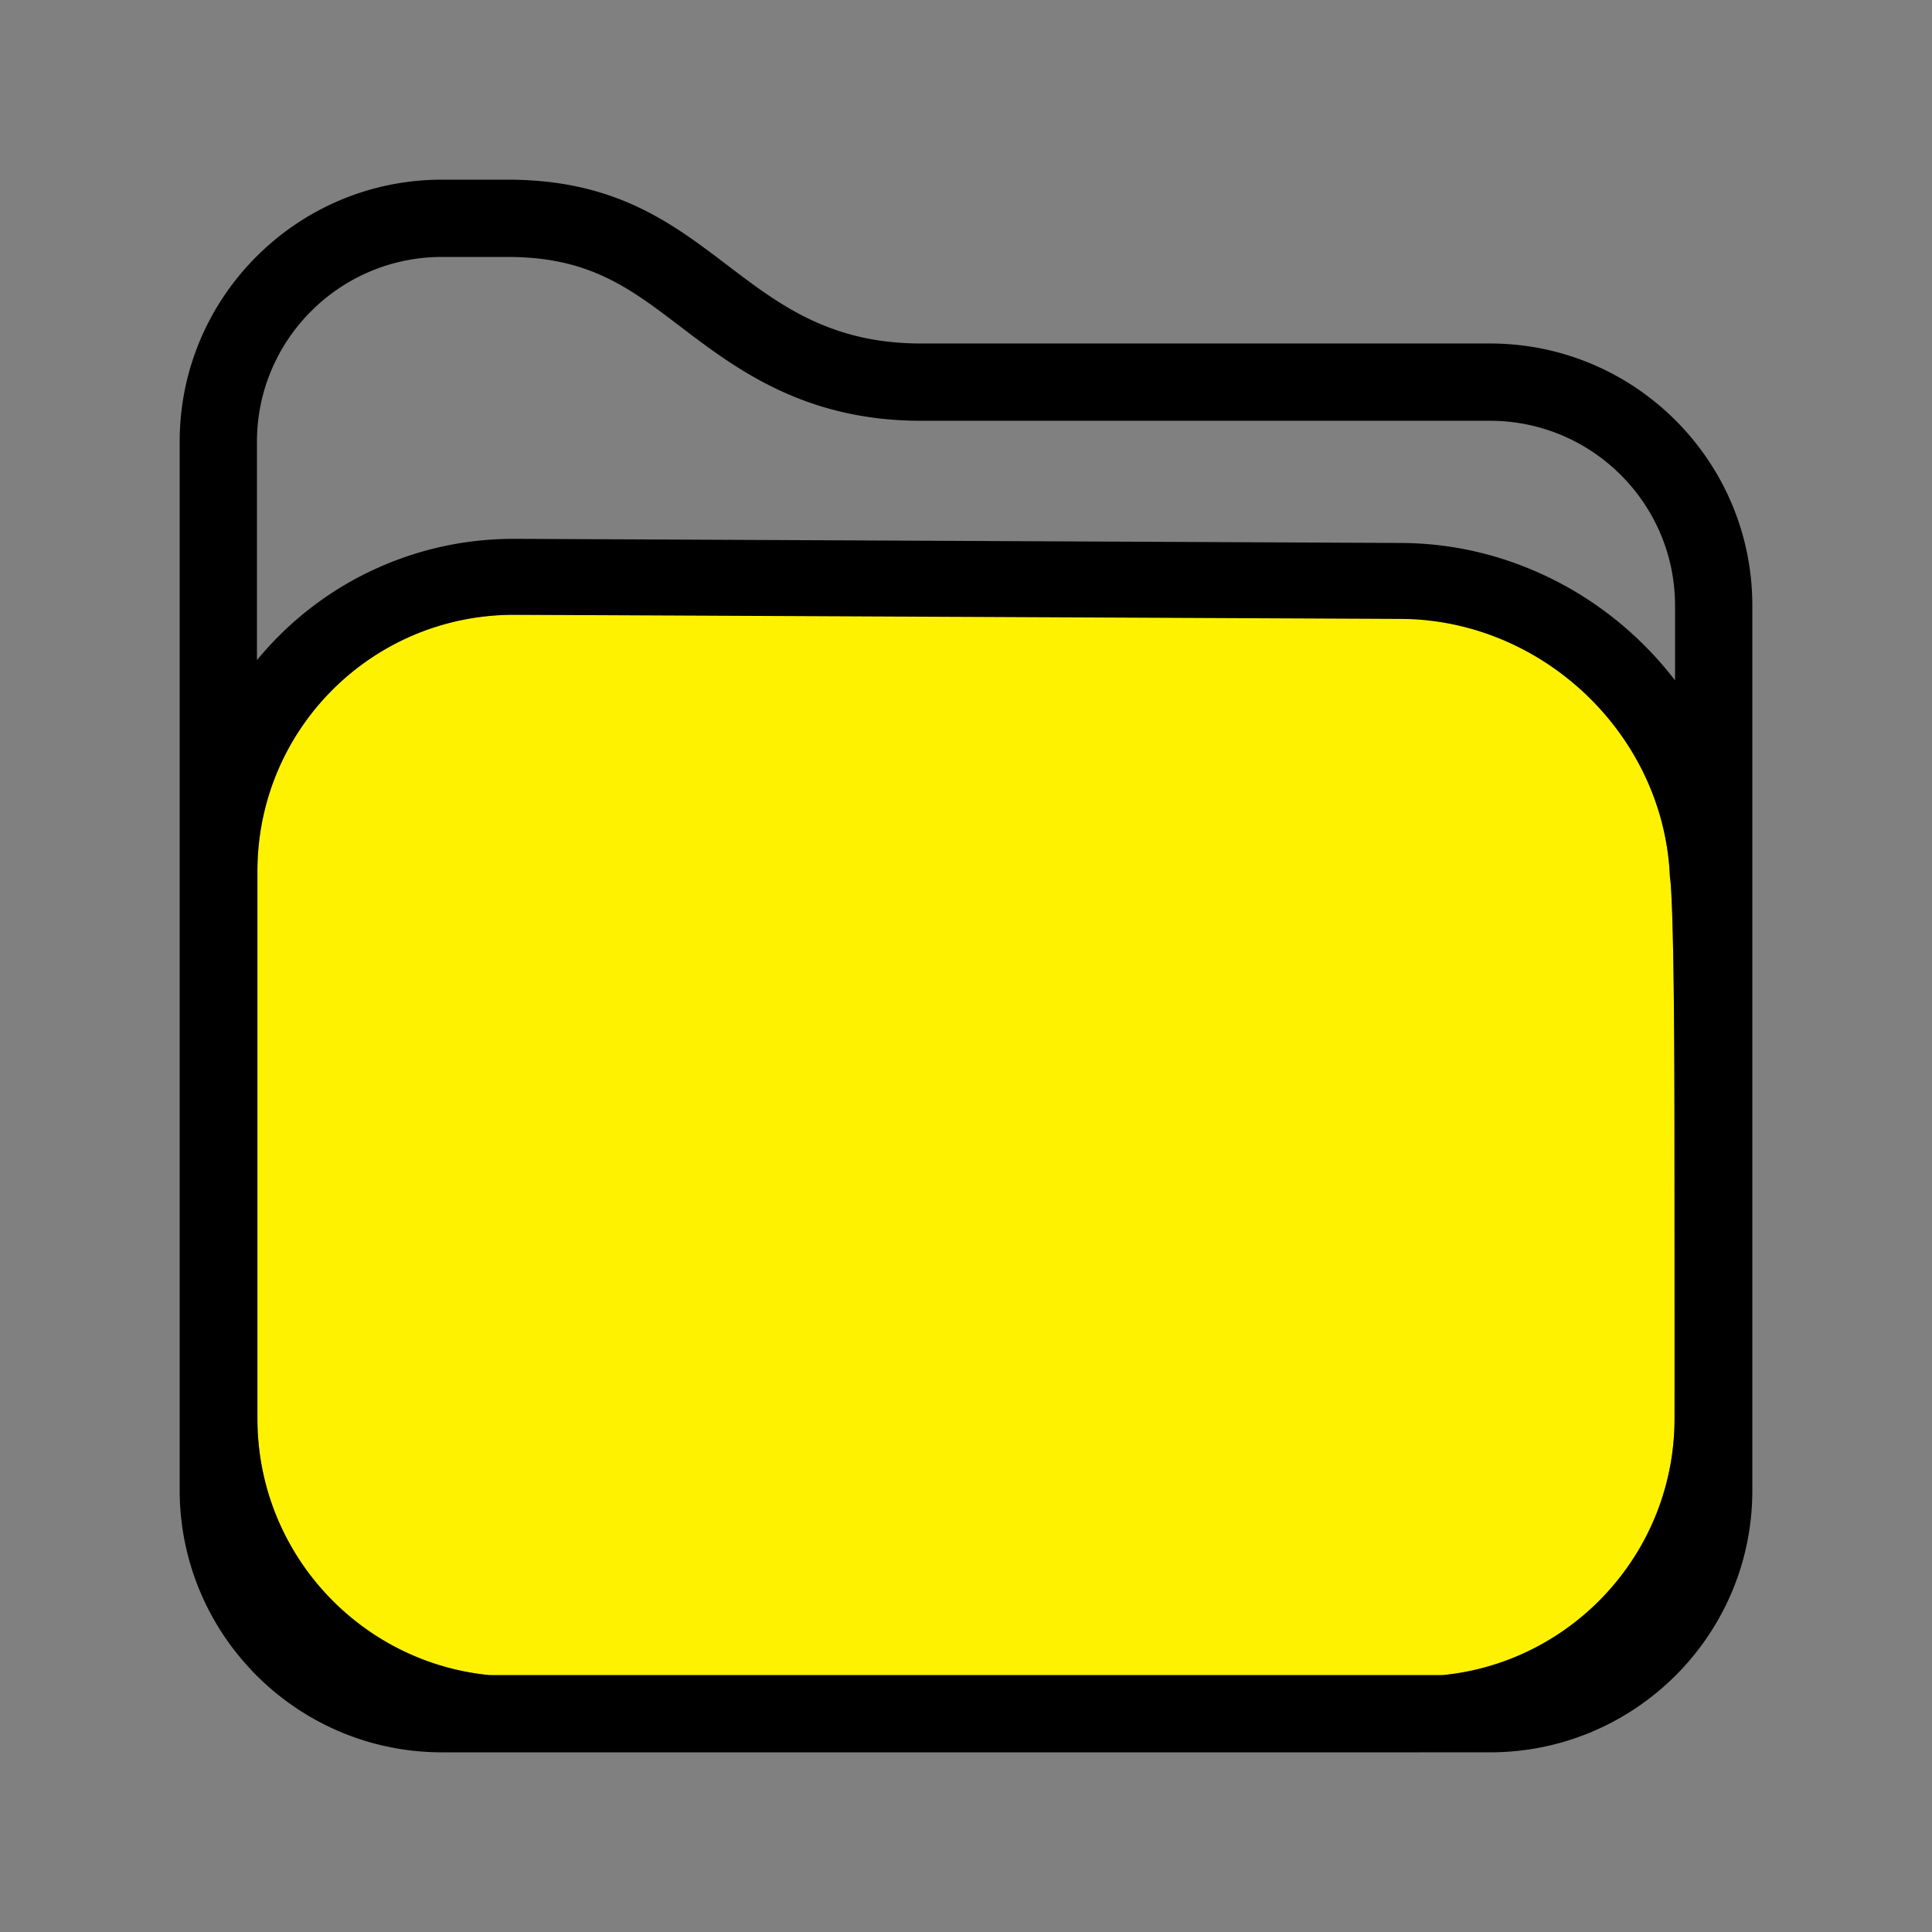 <?xml version="1.0" encoding="utf-8"?>

<svg width="800px" height="800px" viewBox="0 0 1024 1024" class="icon"  version="1.1" xmlns="http://www.w3.org/2000/svg"><rect x="0" y="0" width="1024" height="1024" fill="#808080" stroke="none"/><path d="M136.437 593.826V461.783c0-75.423 61.091-136.281 136.65-135.928l469.369-0.002c75.47 0.352 139.721 64.03 142.649 139.28 0 0 2.292 5.918 2.397 128.691 0.104 122.774 0.045 158.031 0.045 158.031-0.026 75.475-61.19 136.66-136.493 136.66H272.885c-75.358 0-136.448-61.198-136.448-136.613V593.826z" fill="#FFF200" /><path d="M258.9 887.808c-68.788-7.016-122.463-65.215-122.463-135.905V461.783c0-75.202 60.745-135.929 135.996-135.929l0.653 0.001 469.369 2.189c75.47 0.352 139.721 61.839 142.649 137.09 0 0 2.292 5.917 2.397 128.691 0.104 122.774 0.045 158.03 0.045 158.03C887.523 822.604 833.782 880.794 765.03 887.808H258.9z m-24.663-751.616h34.869c43.022 0 64.384 16.259 91.43 36.844 29.257 22.269 65.668 49.982 127.638 49.982h301.542c54.089 0 98.092 43.934 98.092 97.935v39.656a187.643 187.643 0 0 0-18.945-21.155c-16.713-16.04-35.934-28.676-57.132-37.558-22.089-9.254-45.332-14.003-69.087-14.114L273.274 285.594l-0.841-0.002c-23.803 0-46.899 4.653-68.649 13.831-21.01 8.865-39.862 21.556-56.032 37.719A177.869 177.869 0 0 0 136.192 349.87V234.107c0-53.99 43.983-97.915 98.045-97.915z m555.479 45.866H488.174C389.128 182.058 379.725 95.232 269.106 95.232h-34.869C157.588 95.232 95.232 157.409 95.232 234.107v555.612C95.232 866.417 157.485 928.768 234.278 928.768h37.631c0.325 0 0.649 0.011 0.975 0.011h478.17c0.326 0 0.65-0.01 0.976-0.012h37.692C866.459 928.768 928.768 866.632 928.768 789.985V320.953c0-76.62-62.255-138.895-139.052-138.895z" fill="#000000" /></svg>